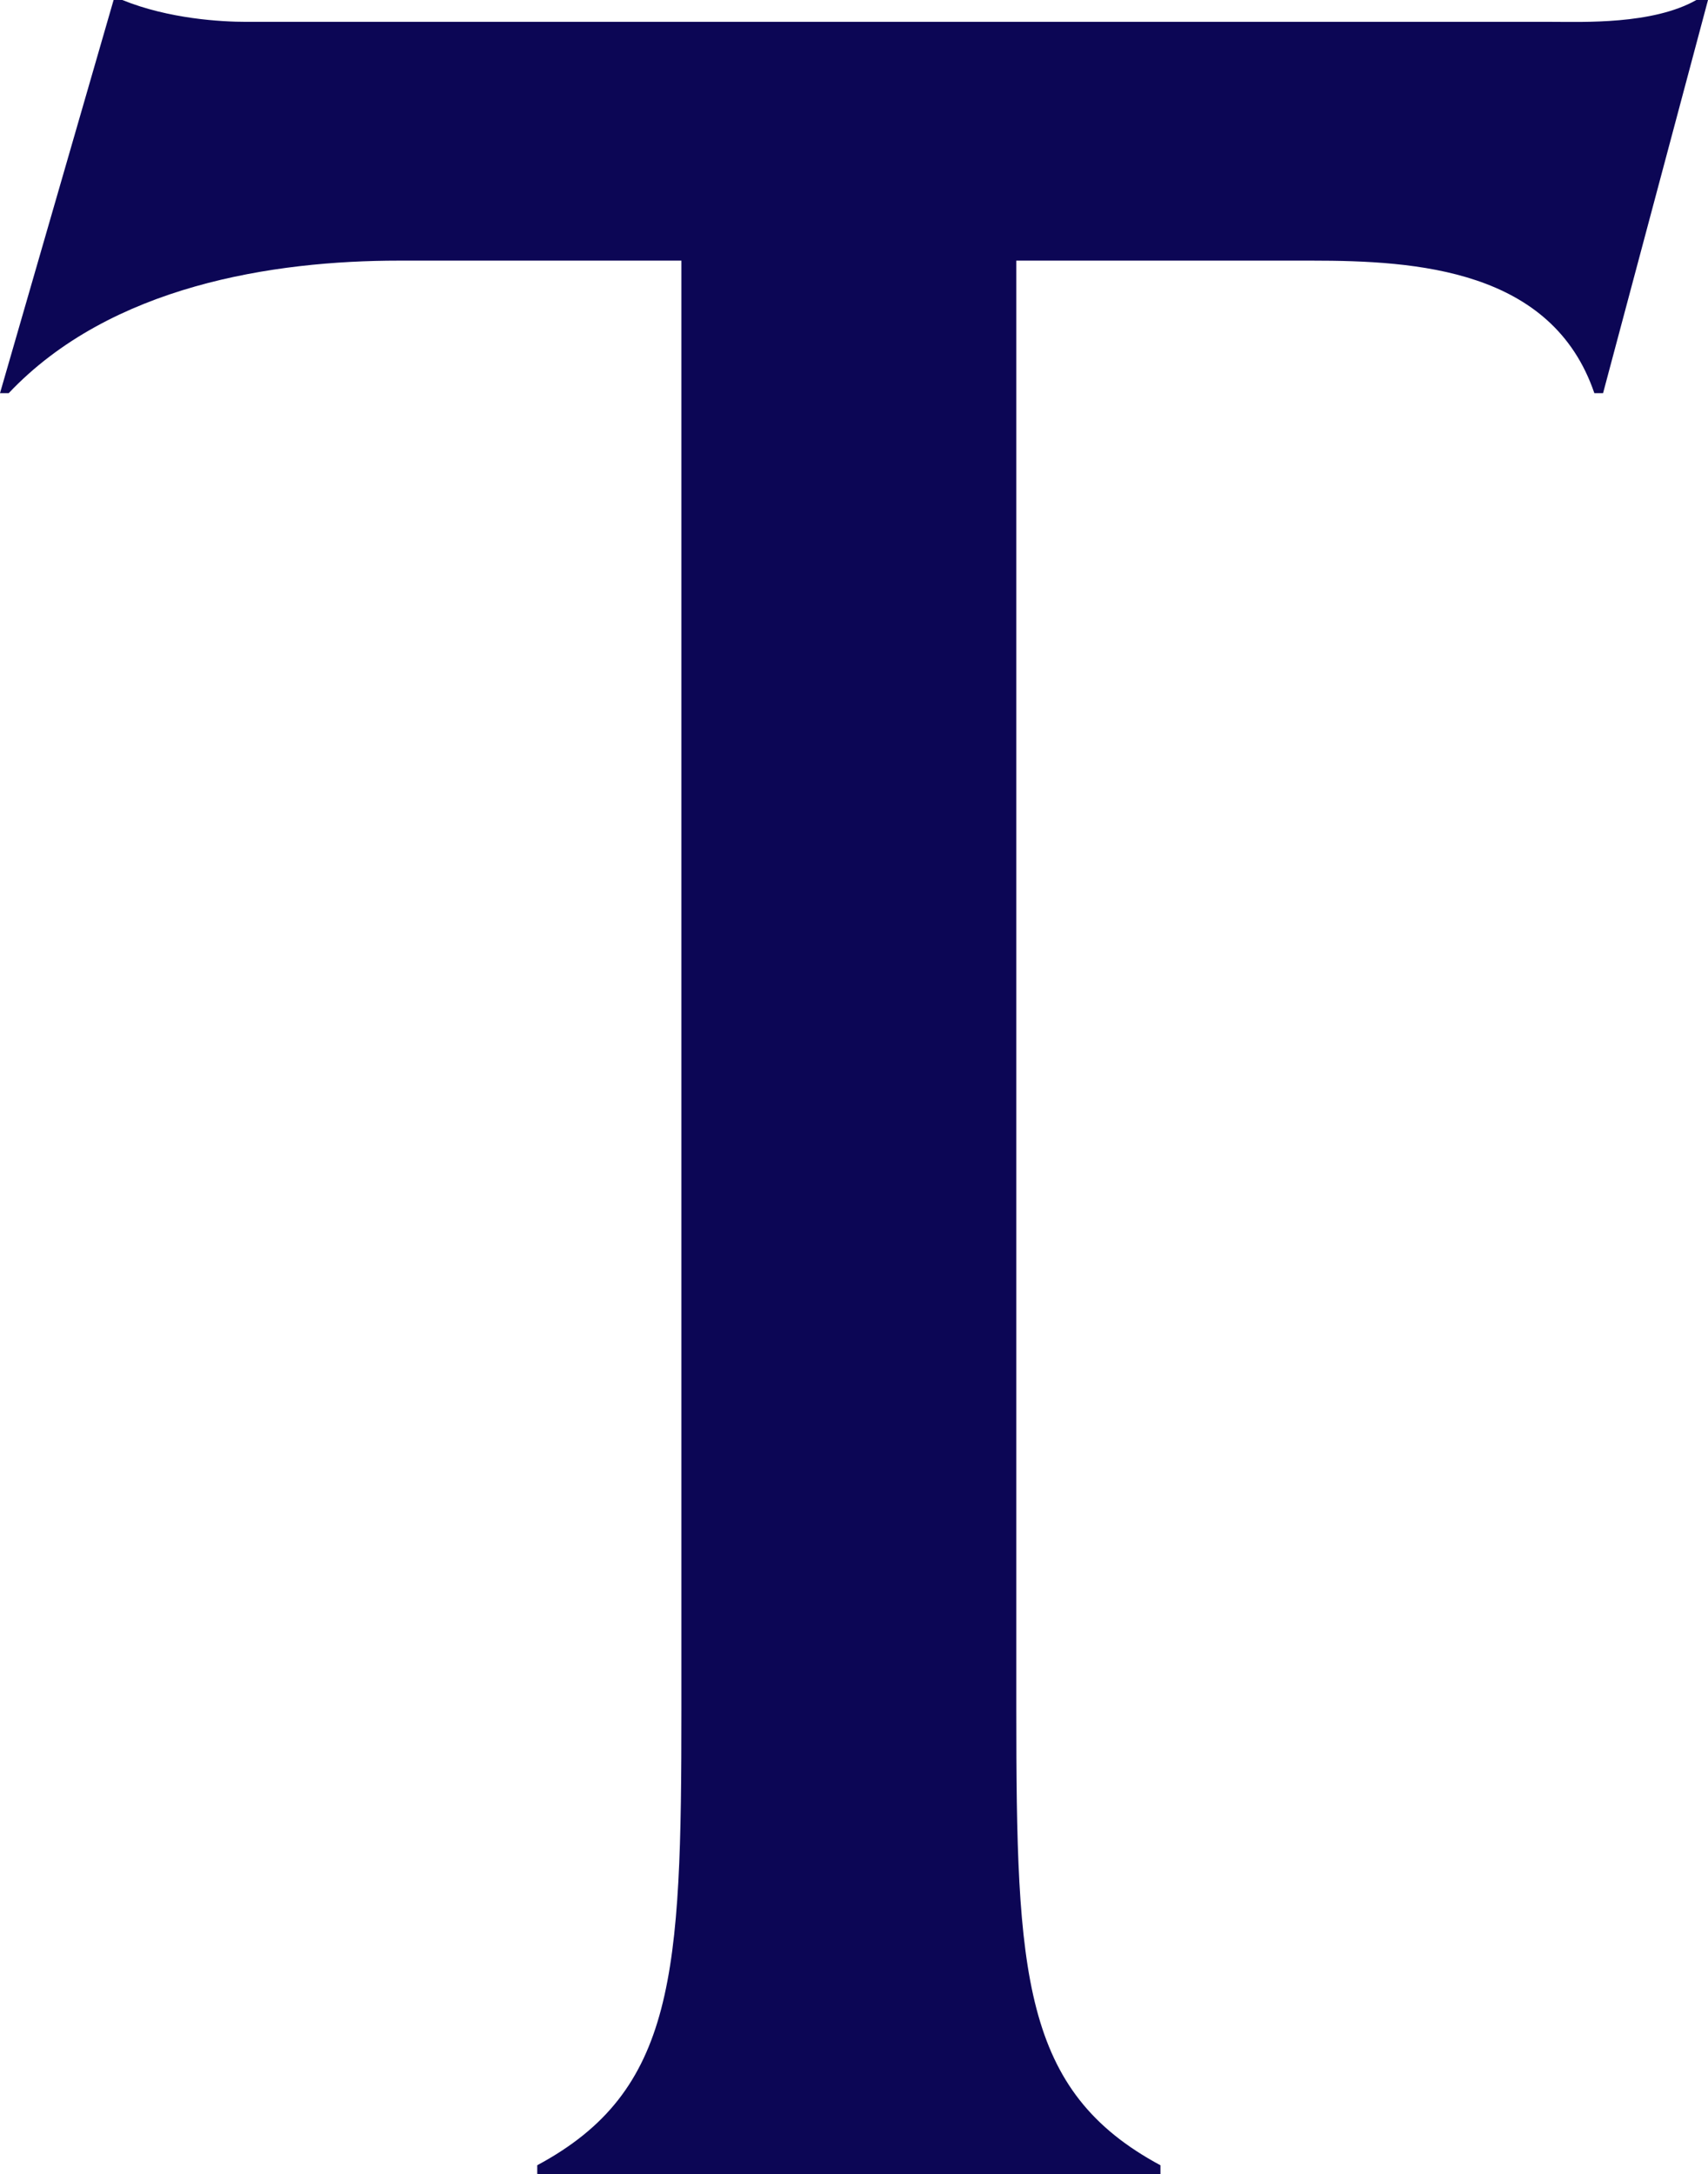 <?xml version="1.0" encoding="UTF-8"?>
<svg id="Layer_2" data-name="Layer 2" xmlns="http://www.w3.org/2000/svg" viewBox="0 0 344.91 439">
  <g id="Layer_2-2" data-name="Layer 2">
    <path d="M108.79,439h125.55v-1.76c-27.93-15-29.11-38.52-29.11-92.03V52.63h59.69c21.17,0,48.52,1.76,57.04,26.76h1.76L344.91,0h-2.35c-8.82,5-22.94,4.41-29.11,4.41H49.69c-5,0-15.58-.59-24.99-4.41h-1.76L0,79.39h1.76c20.58-21.76,53.52-26.76,78.8-26.76h57.04v292.57c0,53.52-1.18,77.04-29.11,92.03v1.76h.29Z" fill="#0c0655"/>
  </g>
</svg>
